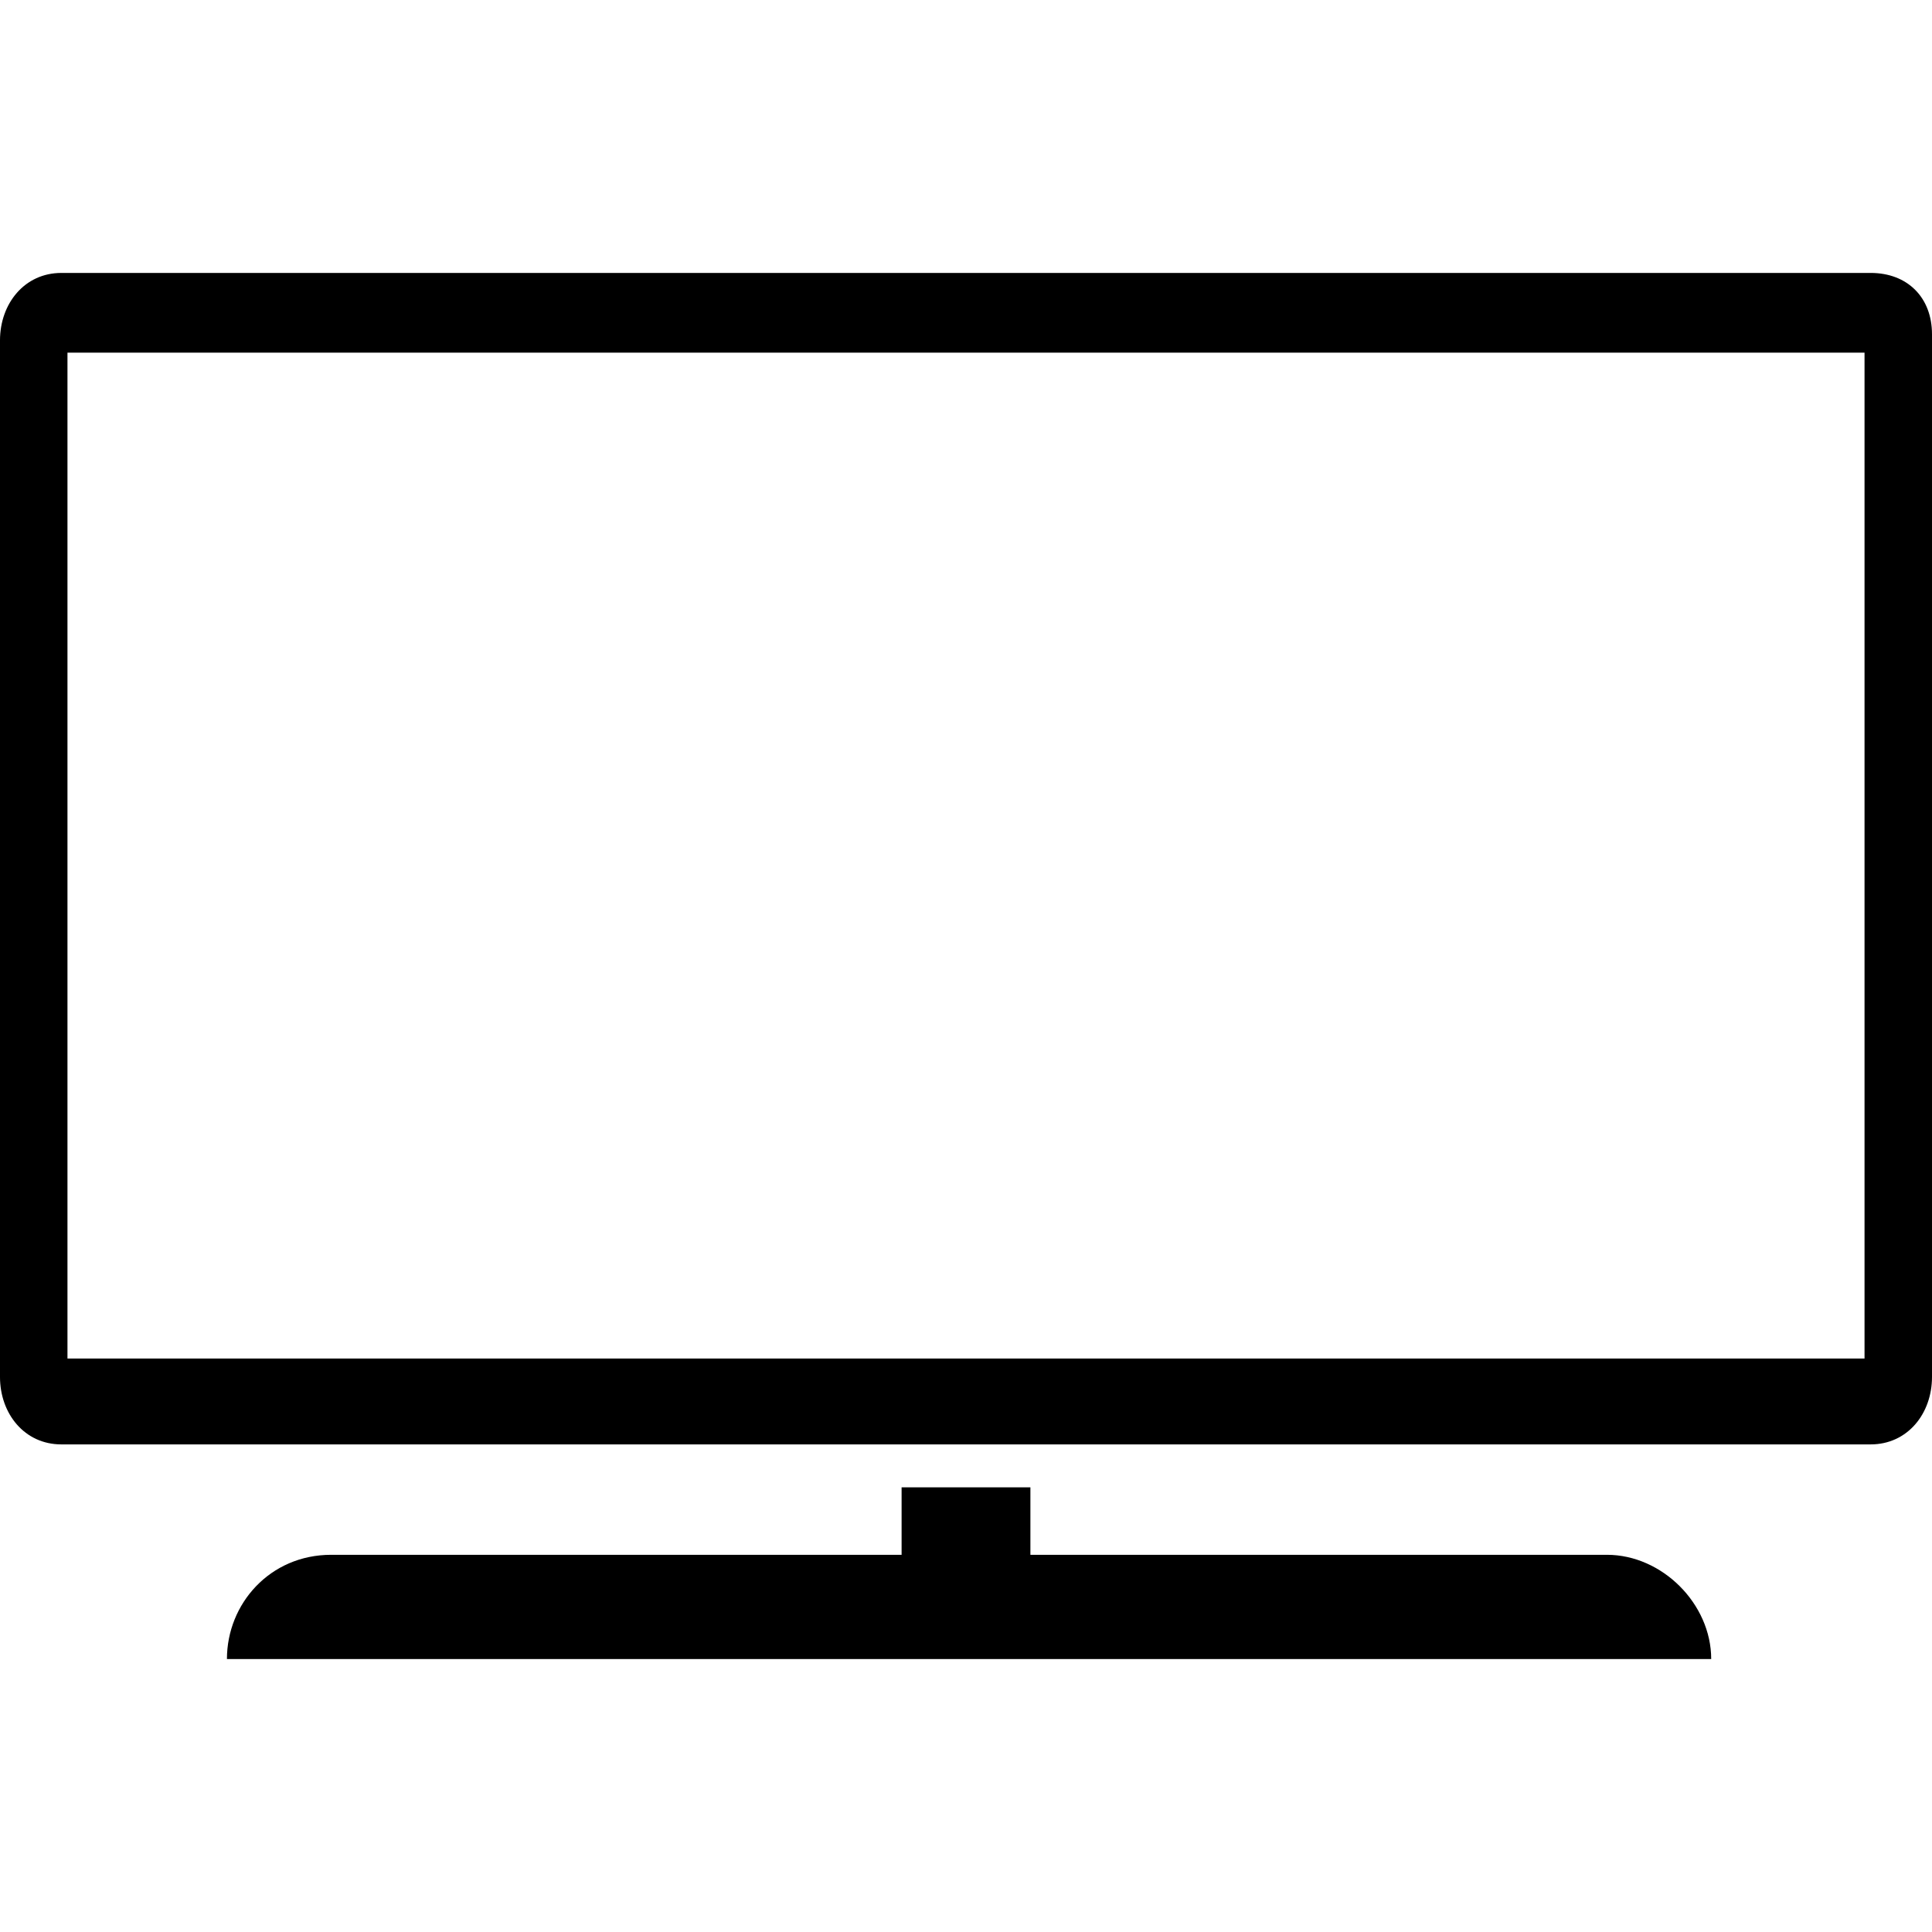 <!-- Generated by IcoMoon.io -->
<svg version="1.1" xmlns="http://www.w3.org/2000/svg" viewBox="0 0 1024 1024">
<title></title>
<g id="icomoon-ignore">
</g>
<path d="M991.492 144.661h-958.984c-19.504 0-32.508 16.254-32.508 35.759v549.384c0 19.504 13.003 35.759 32.508 35.759h958.984c19.504 0 32.508-16.254 32.508-35.759v-552.635c0-19.504-13.003-32.508-32.508-32.508zM988.242 720.051h-952.482v-533.13h952.482v533.13z"></path>
<path d="M851.709 824.077h-305.575v-35.759h-68.267v35.759h-302.324c-32.508 0-55.263 26.006-55.263 55.263v0h786.692c0-29.257-26.006-55.263-55.263-55.263z"></path>
</svg>
